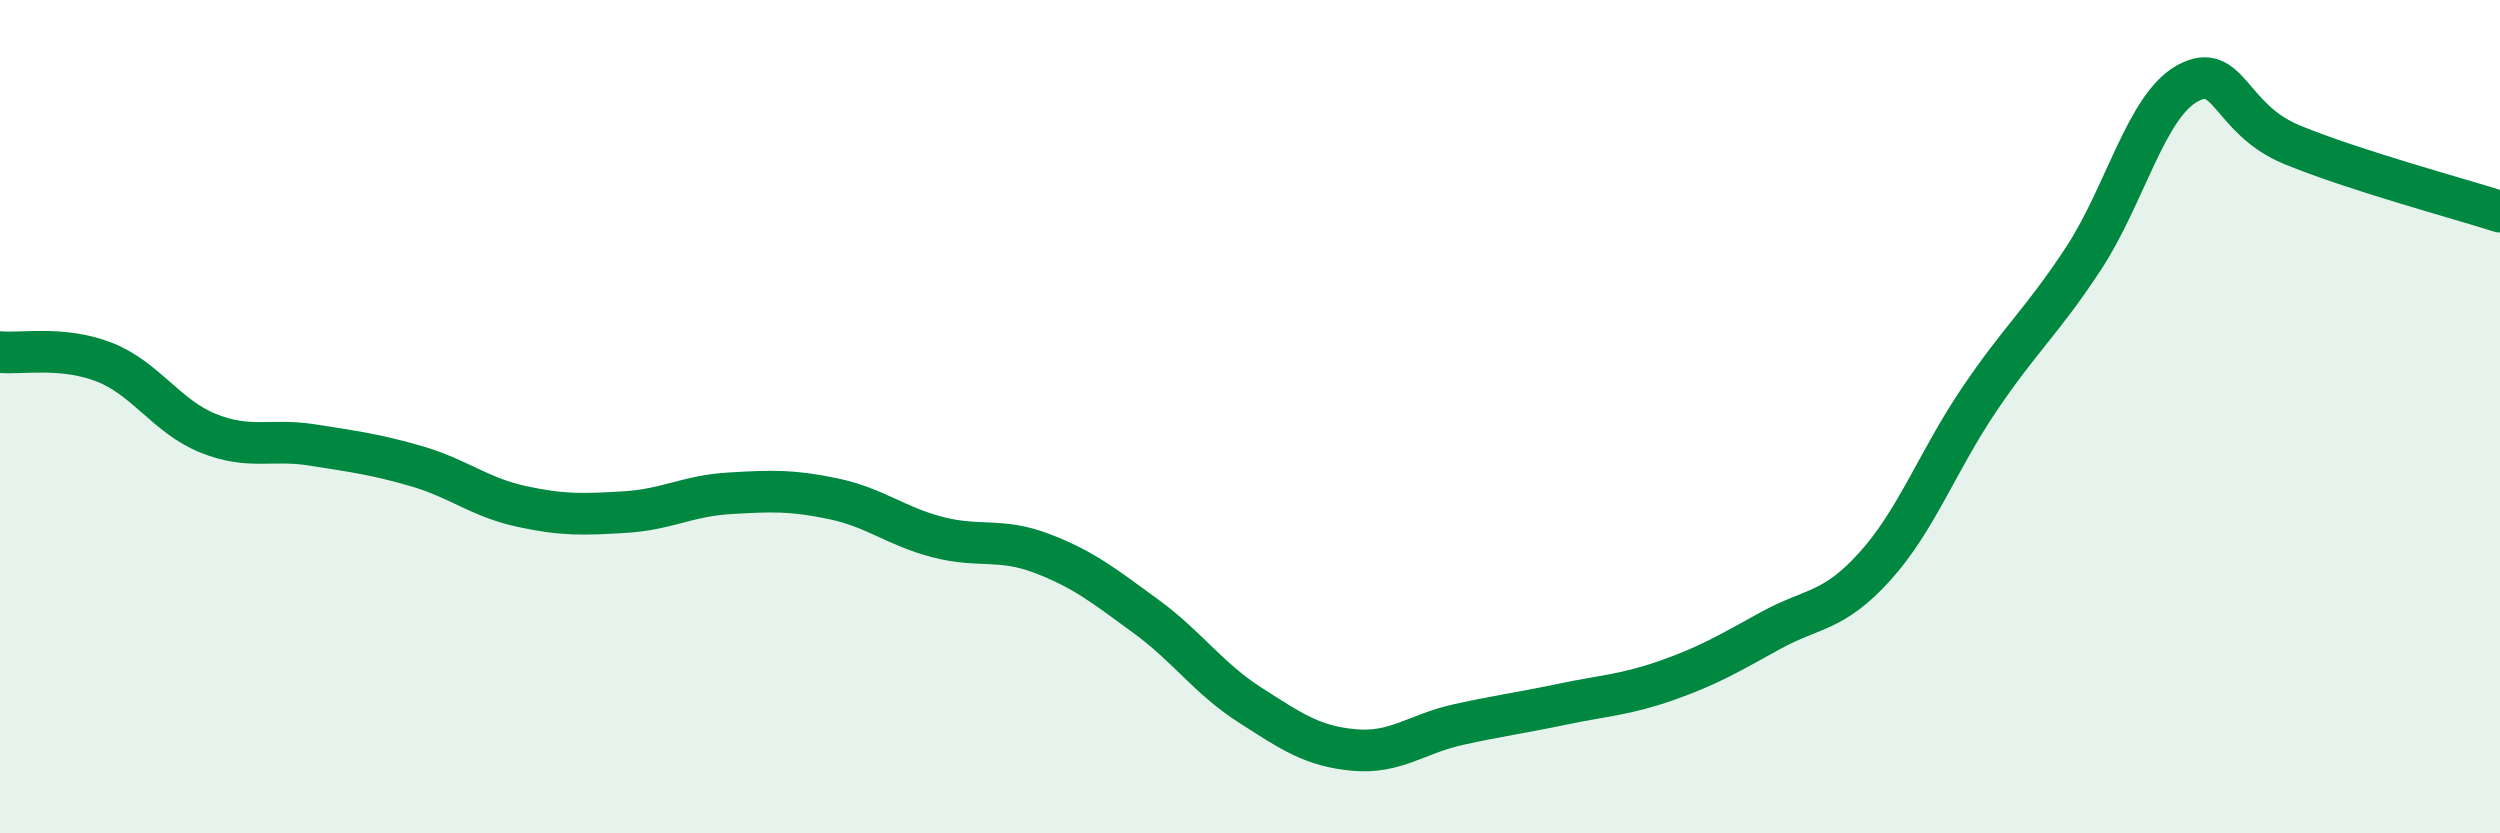
    <svg width="60" height="20" viewBox="0 0 60 20" xmlns="http://www.w3.org/2000/svg">
      <path
        d="M 0,8.45 C 0.5,8.5 1.5,8.3 2.5,8.69 C 3.5,9.08 4,10 5,10.4 C 6,10.8 6.5,10.52 7.5,10.68 C 8.5,10.84 9,10.9 10,11.19 C 11,11.48 11.5,11.93 12.5,12.15 C 13.5,12.37 14,12.35 15,12.29 C 16,12.23 16.5,11.9 17.5,11.84 C 18.5,11.78 19,11.76 20,11.97 C 21,12.18 21.5,12.63 22.5,12.89 C 23.5,13.15 24,12.9 25,13.28 C 26,13.66 26.5,14.06 27.5,14.79 C 28.5,15.52 29,16.28 30,16.92 C 31,17.56 31.5,17.91 32.5,18 C 33.5,18.09 34,17.61 35,17.39 C 36,17.17 36.5,17.11 37.5,16.9 C 38.5,16.69 39,16.68 40,16.33 C 41,15.98 41.5,15.68 42.5,15.13 C 43.5,14.58 44,14.7 45,13.59 C 46,12.48 46.5,11.07 47.5,9.59 C 48.5,8.11 49,7.73 50,6.21 C 51,4.69 51.5,2.55 52.5,2 C 53.5,1.45 53.5,2.85 55,3.47 C 56.5,4.09 59,4.76 60,5.08L60 20L0 20Z"
        fill="#008740"
        opacity="0.1"
        stroke-linecap="round"
        stroke-linejoin="round"
      />
      <path
        d="M 0,8.45 C 0.5,8.5 1.5,8.3 2.5,8.69 C 3.5,9.08 4,10 5,10.4 C 6,10.8 6.5,10.52 7.5,10.68 C 8.5,10.84 9,10.9 10,11.19 C 11,11.48 11.5,11.93 12.5,12.15 C 13.5,12.37 14,12.35 15,12.29 C 16,12.23 16.5,11.9 17.5,11.84 C 18.5,11.78 19,11.76 20,11.97 C 21,12.18 21.5,12.63 22.5,12.89 C 23.5,13.15 24,12.9 25,13.28 C 26,13.66 26.5,14.06 27.5,14.79 C 28.5,15.52 29,16.28 30,16.92 C 31,17.56 31.5,17.91 32.5,18 C 33.5,18.09 34,17.61 35,17.39 C 36,17.17 36.5,17.11 37.5,16.9 C 38.5,16.69 39,16.68 40,16.33 C 41,15.98 41.5,15.68 42.5,15.13 C 43.5,14.58 44,14.7 45,13.59 C 46,12.48 46.5,11.07 47.5,9.59 C 48.5,8.11 49,7.73 50,6.21 C 51,4.69 51.5,2.55 52.5,2 C 53.5,1.45 53.5,2.85 55,3.47 C 56.5,4.09 59,4.76 60,5.08"
        stroke="#008740"
        stroke-width="1"
        fill="none"
        stroke-linecap="round"
        stroke-linejoin="round"
      />
    </svg>
  